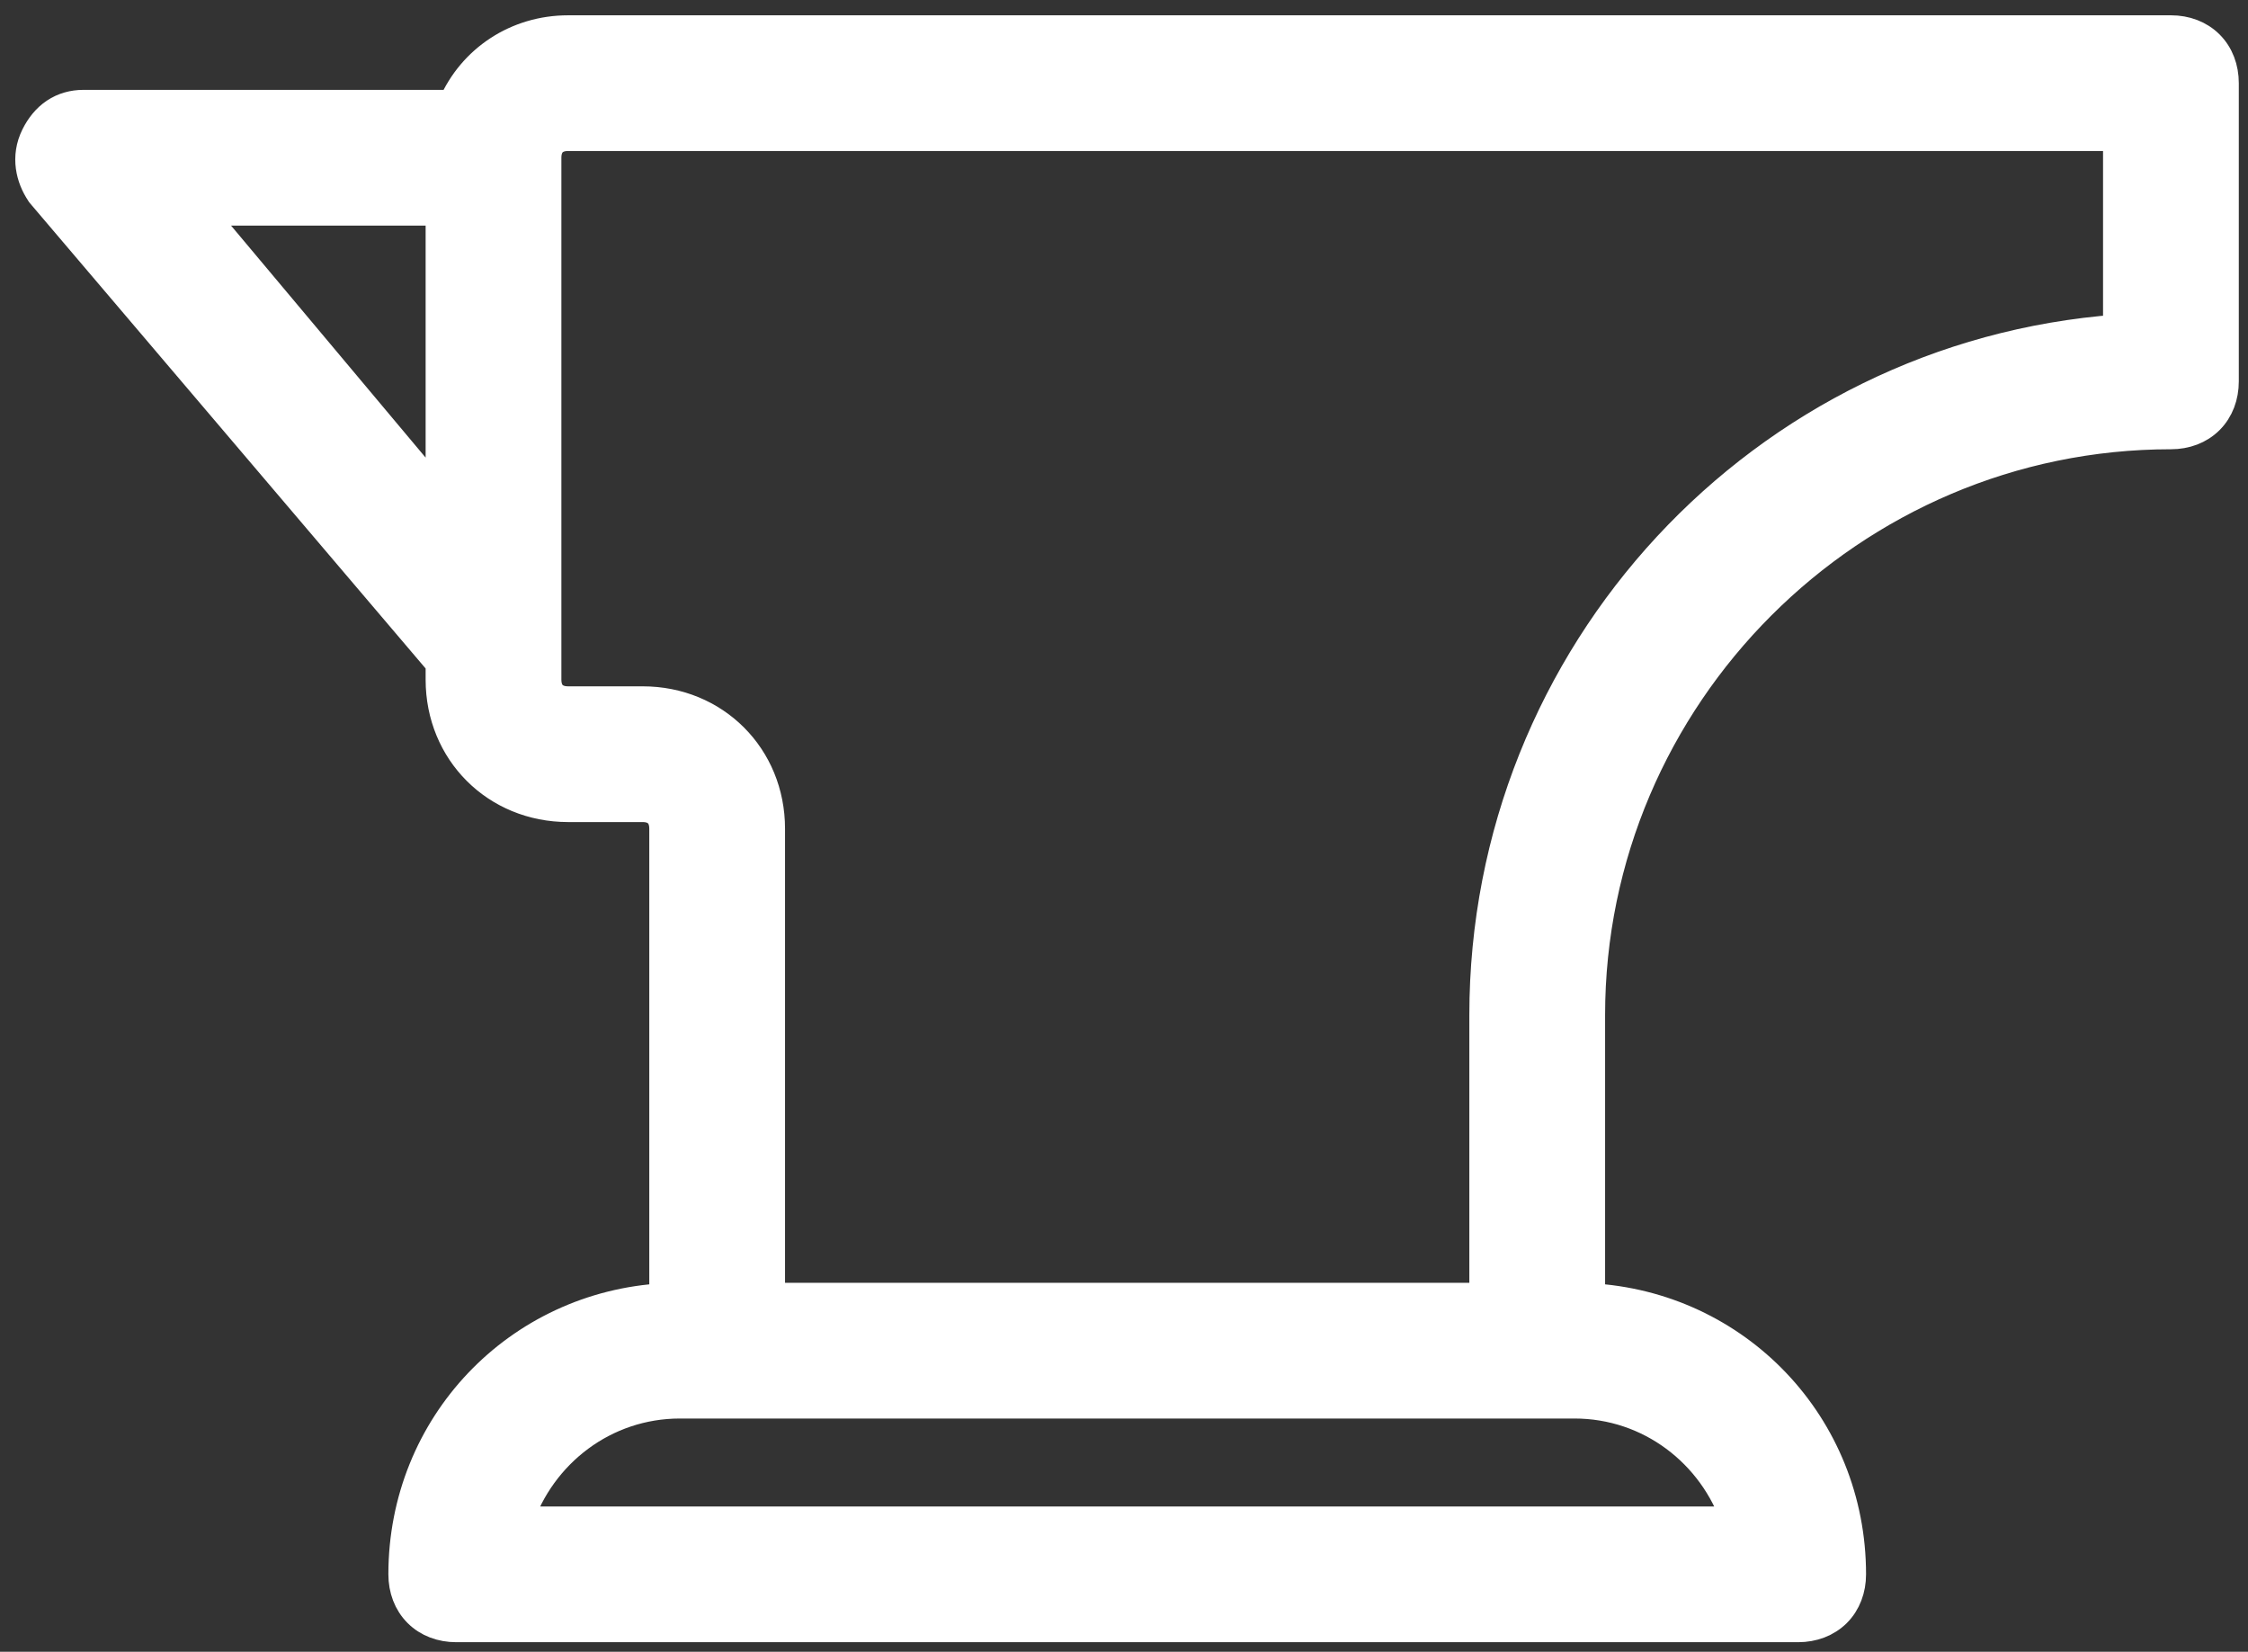 <?xml version="1.0" encoding="utf-8"?>
<svg xmlns="http://www.w3.org/2000/svg" fill="none" height="100%" overflow="visible" preserveAspectRatio="none" style="display: block;" viewBox="0 0 49 36" width="100%">
<rect x="0" y="0" width="49" height="36" fill="#333333" stroke="none"/>
<g id="anvil">
<path d="M47.32 0.667C47.639 0.667 47.931 0.774 48.145 0.987C48.358 1.2 48.466 1.493 48.466 1.812V8.312C48.466 8.632 48.358 8.925 48.145 9.138C47.931 9.351 47.639 9.458 47.32 9.458C40.354 9.458 34.653 15.159 34.653 22.125V28.301C37.848 28.471 40.341 31.072 40.341 34.312C40.341 34.632 40.233 34.925 40.02 35.138C39.806 35.35 39.514 35.458 39.195 35.458H9.945C9.626 35.458 9.333 35.351 9.12 35.138C8.907 34.925 8.799 34.632 8.799 34.312C8.799 31.072 11.292 28.471 14.486 28.301V18.062C14.486 17.895 14.432 17.78 14.36 17.709C14.289 17.638 14.175 17.583 14.008 17.583H12.383C10.818 17.583 9.611 16.378 9.611 14.812V14.447L0.916 4.223L0.903 4.207L0.893 4.191C0.685 3.88 0.559 3.426 0.79 2.964C0.891 2.762 1.028 2.59 1.208 2.47C1.391 2.348 1.599 2.292 1.82 2.292H9.879C10.306 1.308 11.268 0.667 12.383 0.667H47.32ZM14.82 30.583C13.177 30.583 11.783 31.655 11.278 33.167H37.861C37.357 31.655 35.963 30.583 34.32 30.583H14.82ZM12.383 2.958C12.215 2.958 12.101 3.013 12.029 3.084C11.958 3.155 11.903 3.269 11.903 3.438V14.812C11.903 14.98 11.958 15.095 12.029 15.166C12.101 15.237 12.215 15.292 12.383 15.292H14.008C15.573 15.292 16.778 16.497 16.778 18.062V28.292H32.361V22.125C32.361 14.255 38.428 7.759 46.174 7.188V2.958H12.383ZM9.611 10.89V4.583H4.321L9.611 10.89Z" fill="white" id="Vector" stroke="white" stroke-width="0.667"/>
</g>
</svg>
